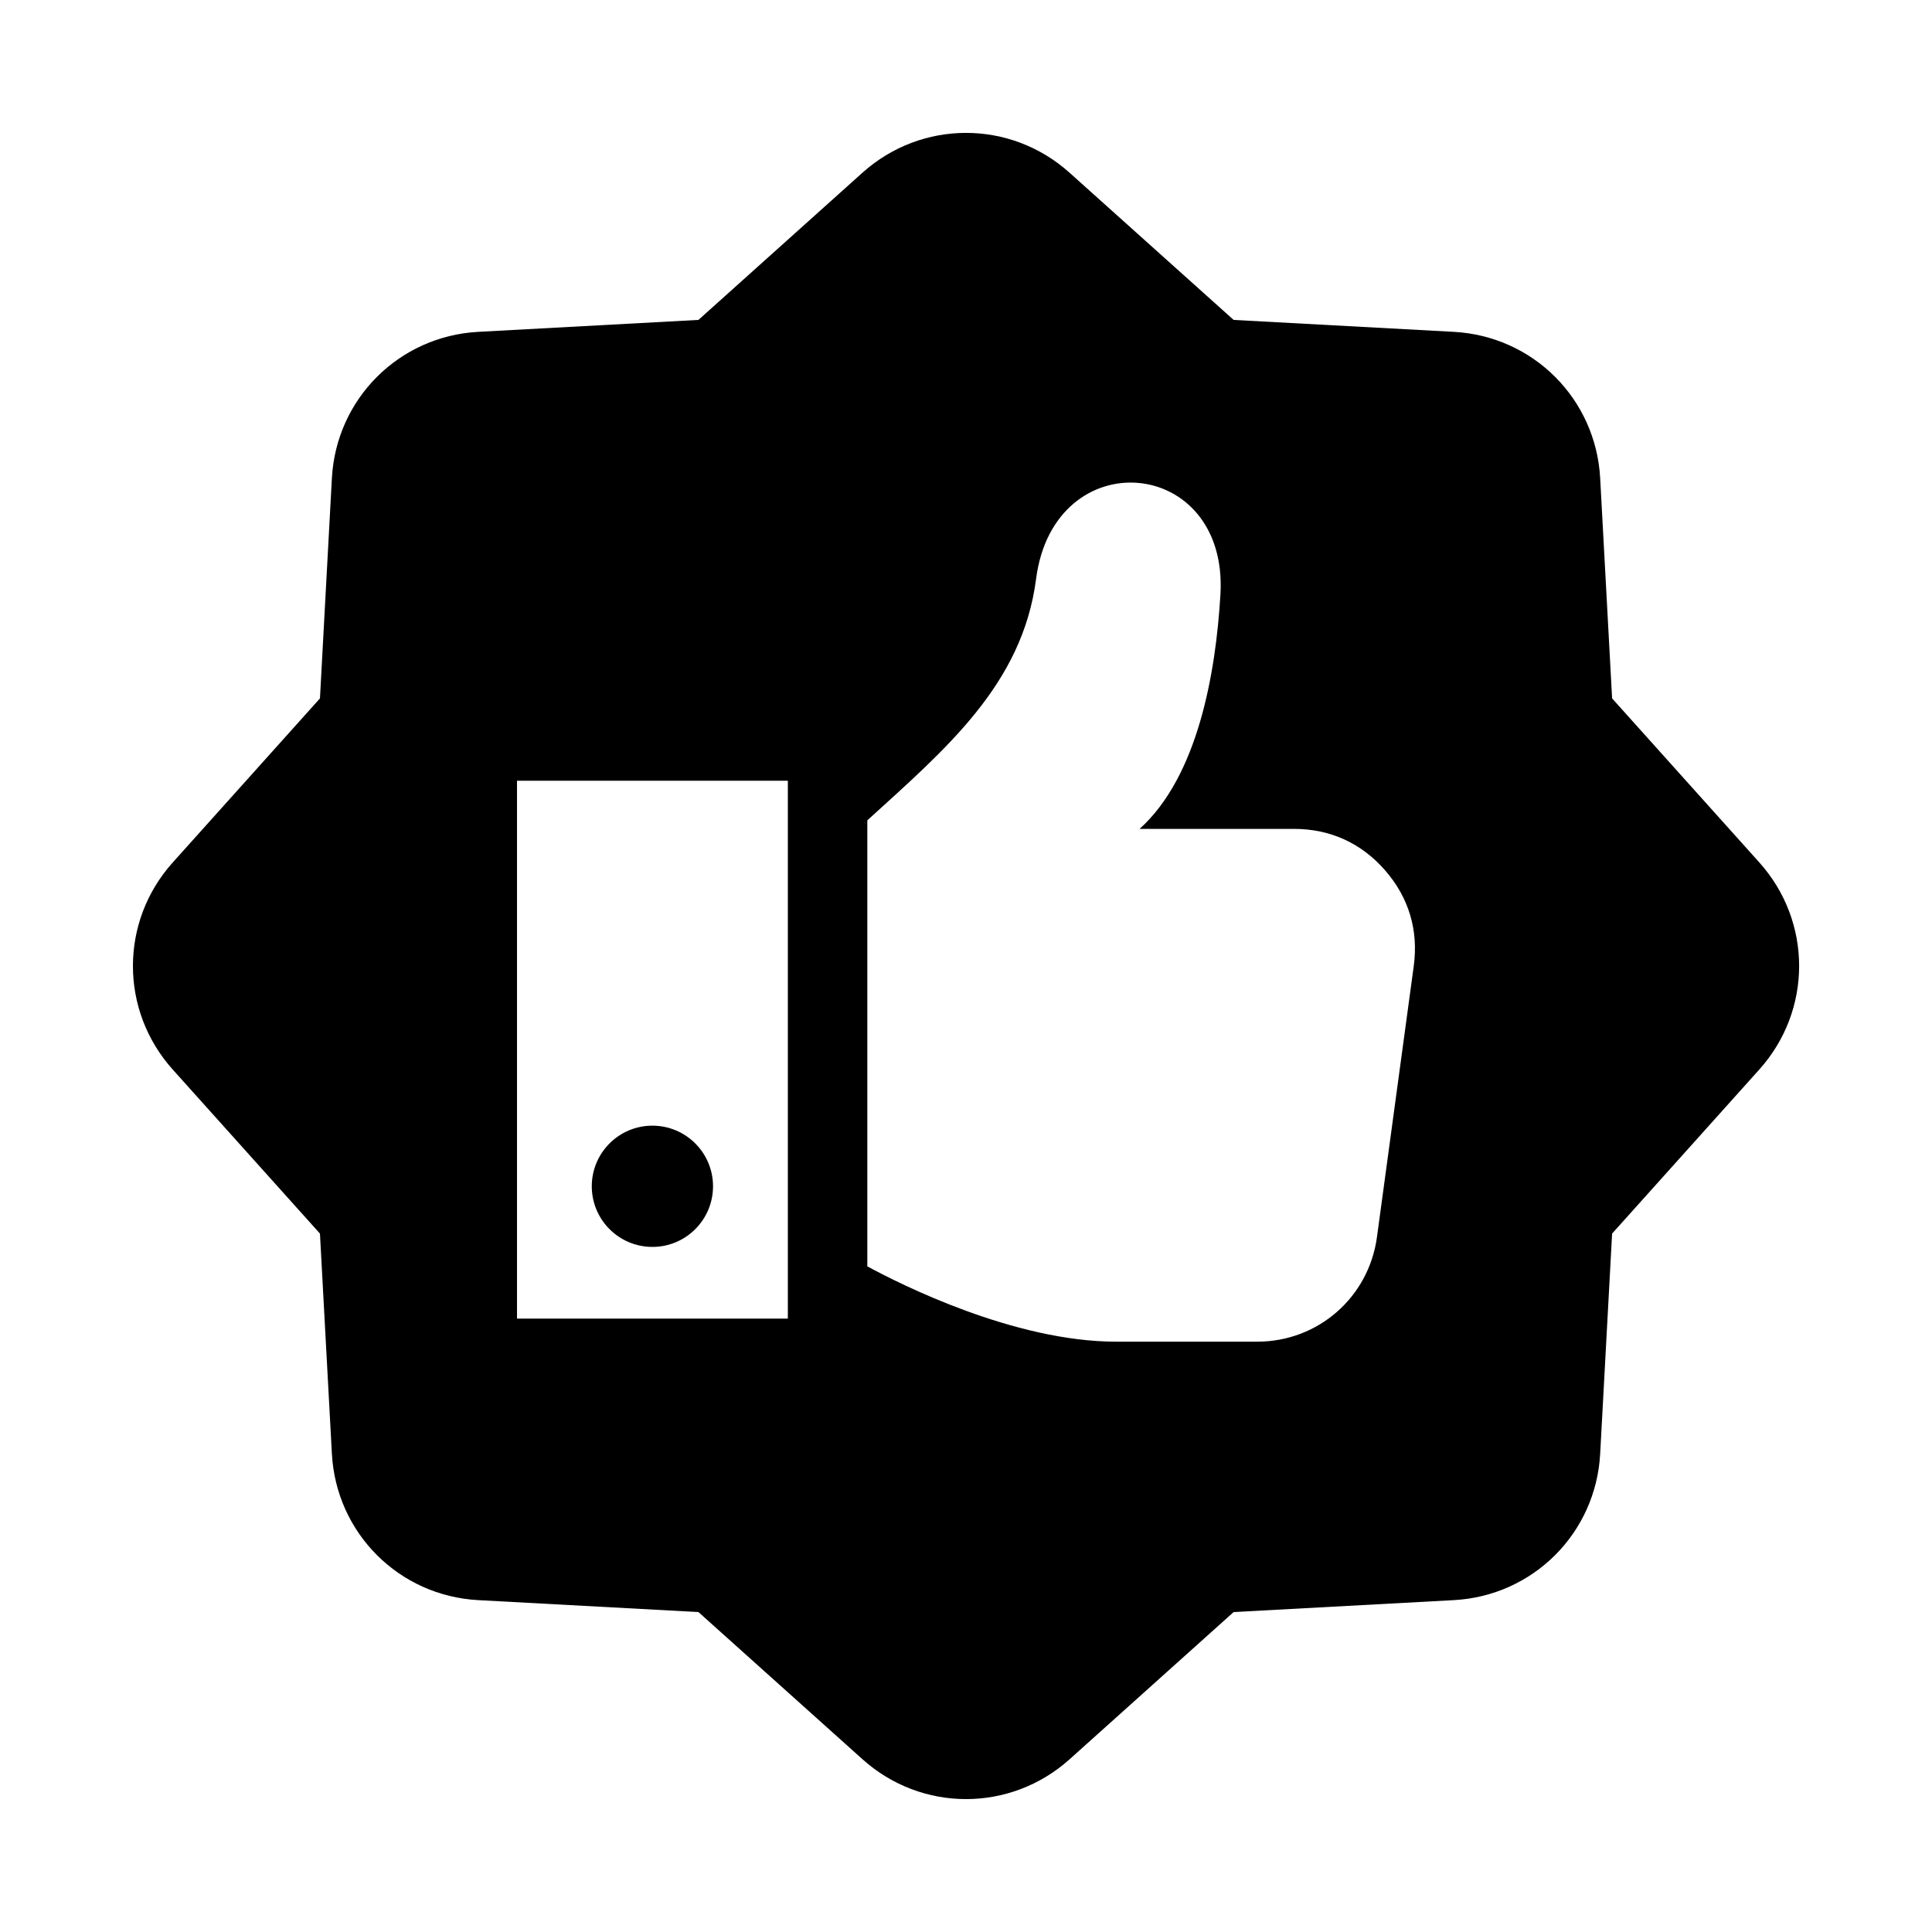 <?xml version="1.0" encoding="UTF-8"?>
<!-- Uploaded to: ICON Repo, www.iconrepo.com, Generator: ICON Repo Mixer Tools -->
<svg fill="#000000" width="800px" height="800px" version="1.1" viewBox="144 144 512 512" xmlns="http://www.w3.org/2000/svg">
 <path d="m427.44 189.77 43.484 39.012 58.328 3.16c21.055 1.133 37.68 17.773 38.812 38.812l3.16 58.328 39.012 43.469c14.07 15.688 14.07 39.207 0 54.879l-39.012 43.484-3.16 58.328c-1.133 21.055-17.773 37.68-38.812 38.812l-58.328 3.16-43.469 39.012c-15.688 14.07-39.207 14.07-54.879 0l-43.484-39.012-58.328-3.16c-21.055-1.133-37.68-17.773-38.812-38.812l-3.16-58.328-39.012-43.469c-14.07-15.688-14.07-39.207 0-54.879l39.012-43.484 3.16-58.328c1.133-21.055 17.773-37.68 38.812-38.812l58.328-3.16 43.469-39.012c15.688-14.07 39.207-14.07 54.879 0zm-53.566 289.84c8.723 4.731 38.875 19.949 65.914 19.949h37.379c16.129 0 29.562-11.742 31.742-27.719l9.75-71.84c1.285-9.492-1.316-18.168-7.617-25.379-6.301-7.211-14.555-10.957-24.121-10.957h-40.914c15.418-13.891 20.18-41.203 21.418-62.074 2.191-36.832-44.117-40.762-48.852-4.172-3.613 27.977-23.957 45.07-44.723 63.98v118.23zm-92.863-128.71h71.777v142.54h-71.777zm35.883 91.414c8.871 0 16.066 7.195 16.066 16.066 0 8.871-7.195 16.066-16.066 16.066s-16.066-7.195-16.066-16.066c0-8.871 7.195-16.066 16.066-16.066z" fill-rule="evenodd"/>
</svg>